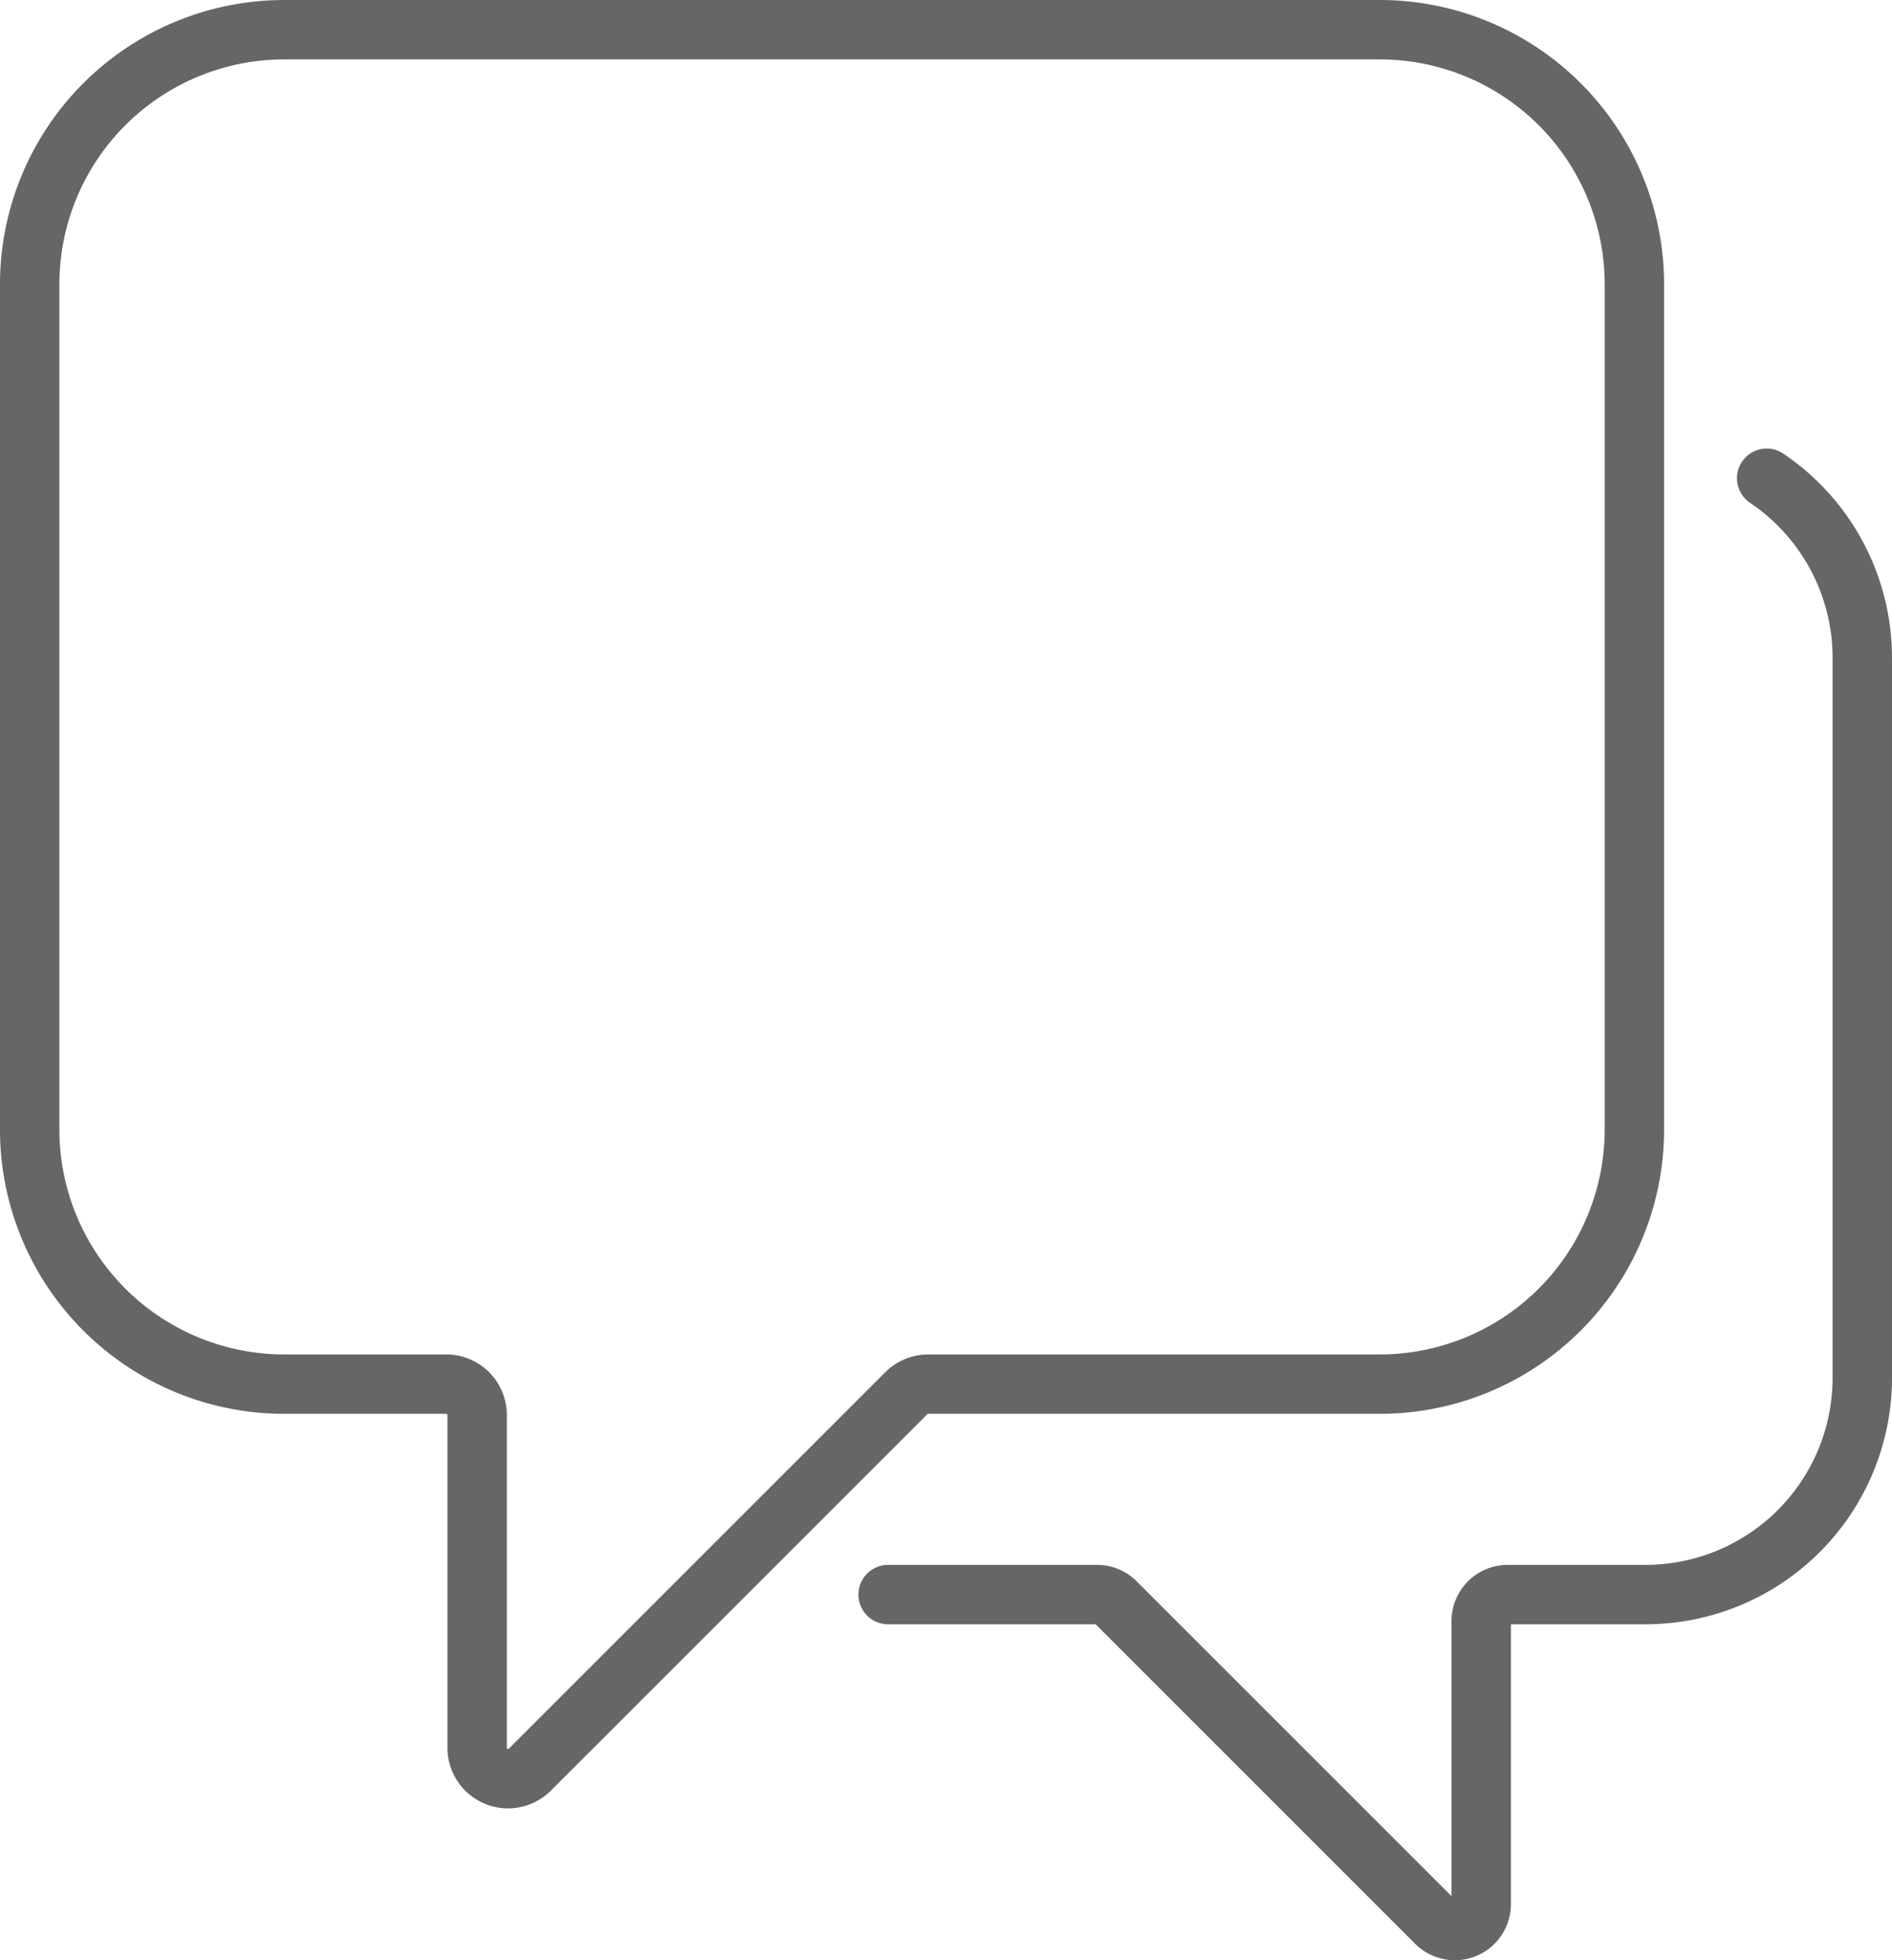 <svg id="Layer_1" data-name="Layer 1" xmlns="http://www.w3.org/2000/svg" viewBox="0 0 79.626 82.5"><defs><style>.cls-1{fill:none;stroke:#666;stroke-linecap:round;stroke-linejoin:round;stroke-width:2.5px;}</style></defs><title>home-approachable-icon</title><path class="cls-1" d="M498.248,240h-46.1a10.719,10.719,0,0,0-10.719,10.719v35.568a10.719,10.719,0,0,0,10.719,10.719h6.813a1.3,1.3,0,0,1,1.3,1.305V312.3a1.3,1.3,0,0,0,2.227.922l15.834-15.834a1.309,1.309,0,0,1,.923-.382h19a10.719,10.719,0,0,0,10.719-10.719V250.719A10.719,10.719,0,0,0,498.248,240Z" transform="translate(-440.18 -238.75)"/><path class="cls-1" d="M514.532,258.878a9.118,9.118,0,0,1,4.024,7.569v30.289a9.127,9.127,0,0,1-9.127,9.127h-5.8a1.112,1.112,0,0,0-1.111,1.111v11.913a1.11,1.11,0,0,1-1.9.785l-13.484-13.483a1.108,1.108,0,0,0-.785-.326h-8.792" transform="translate(-440.18 -238.75)"/></svg>